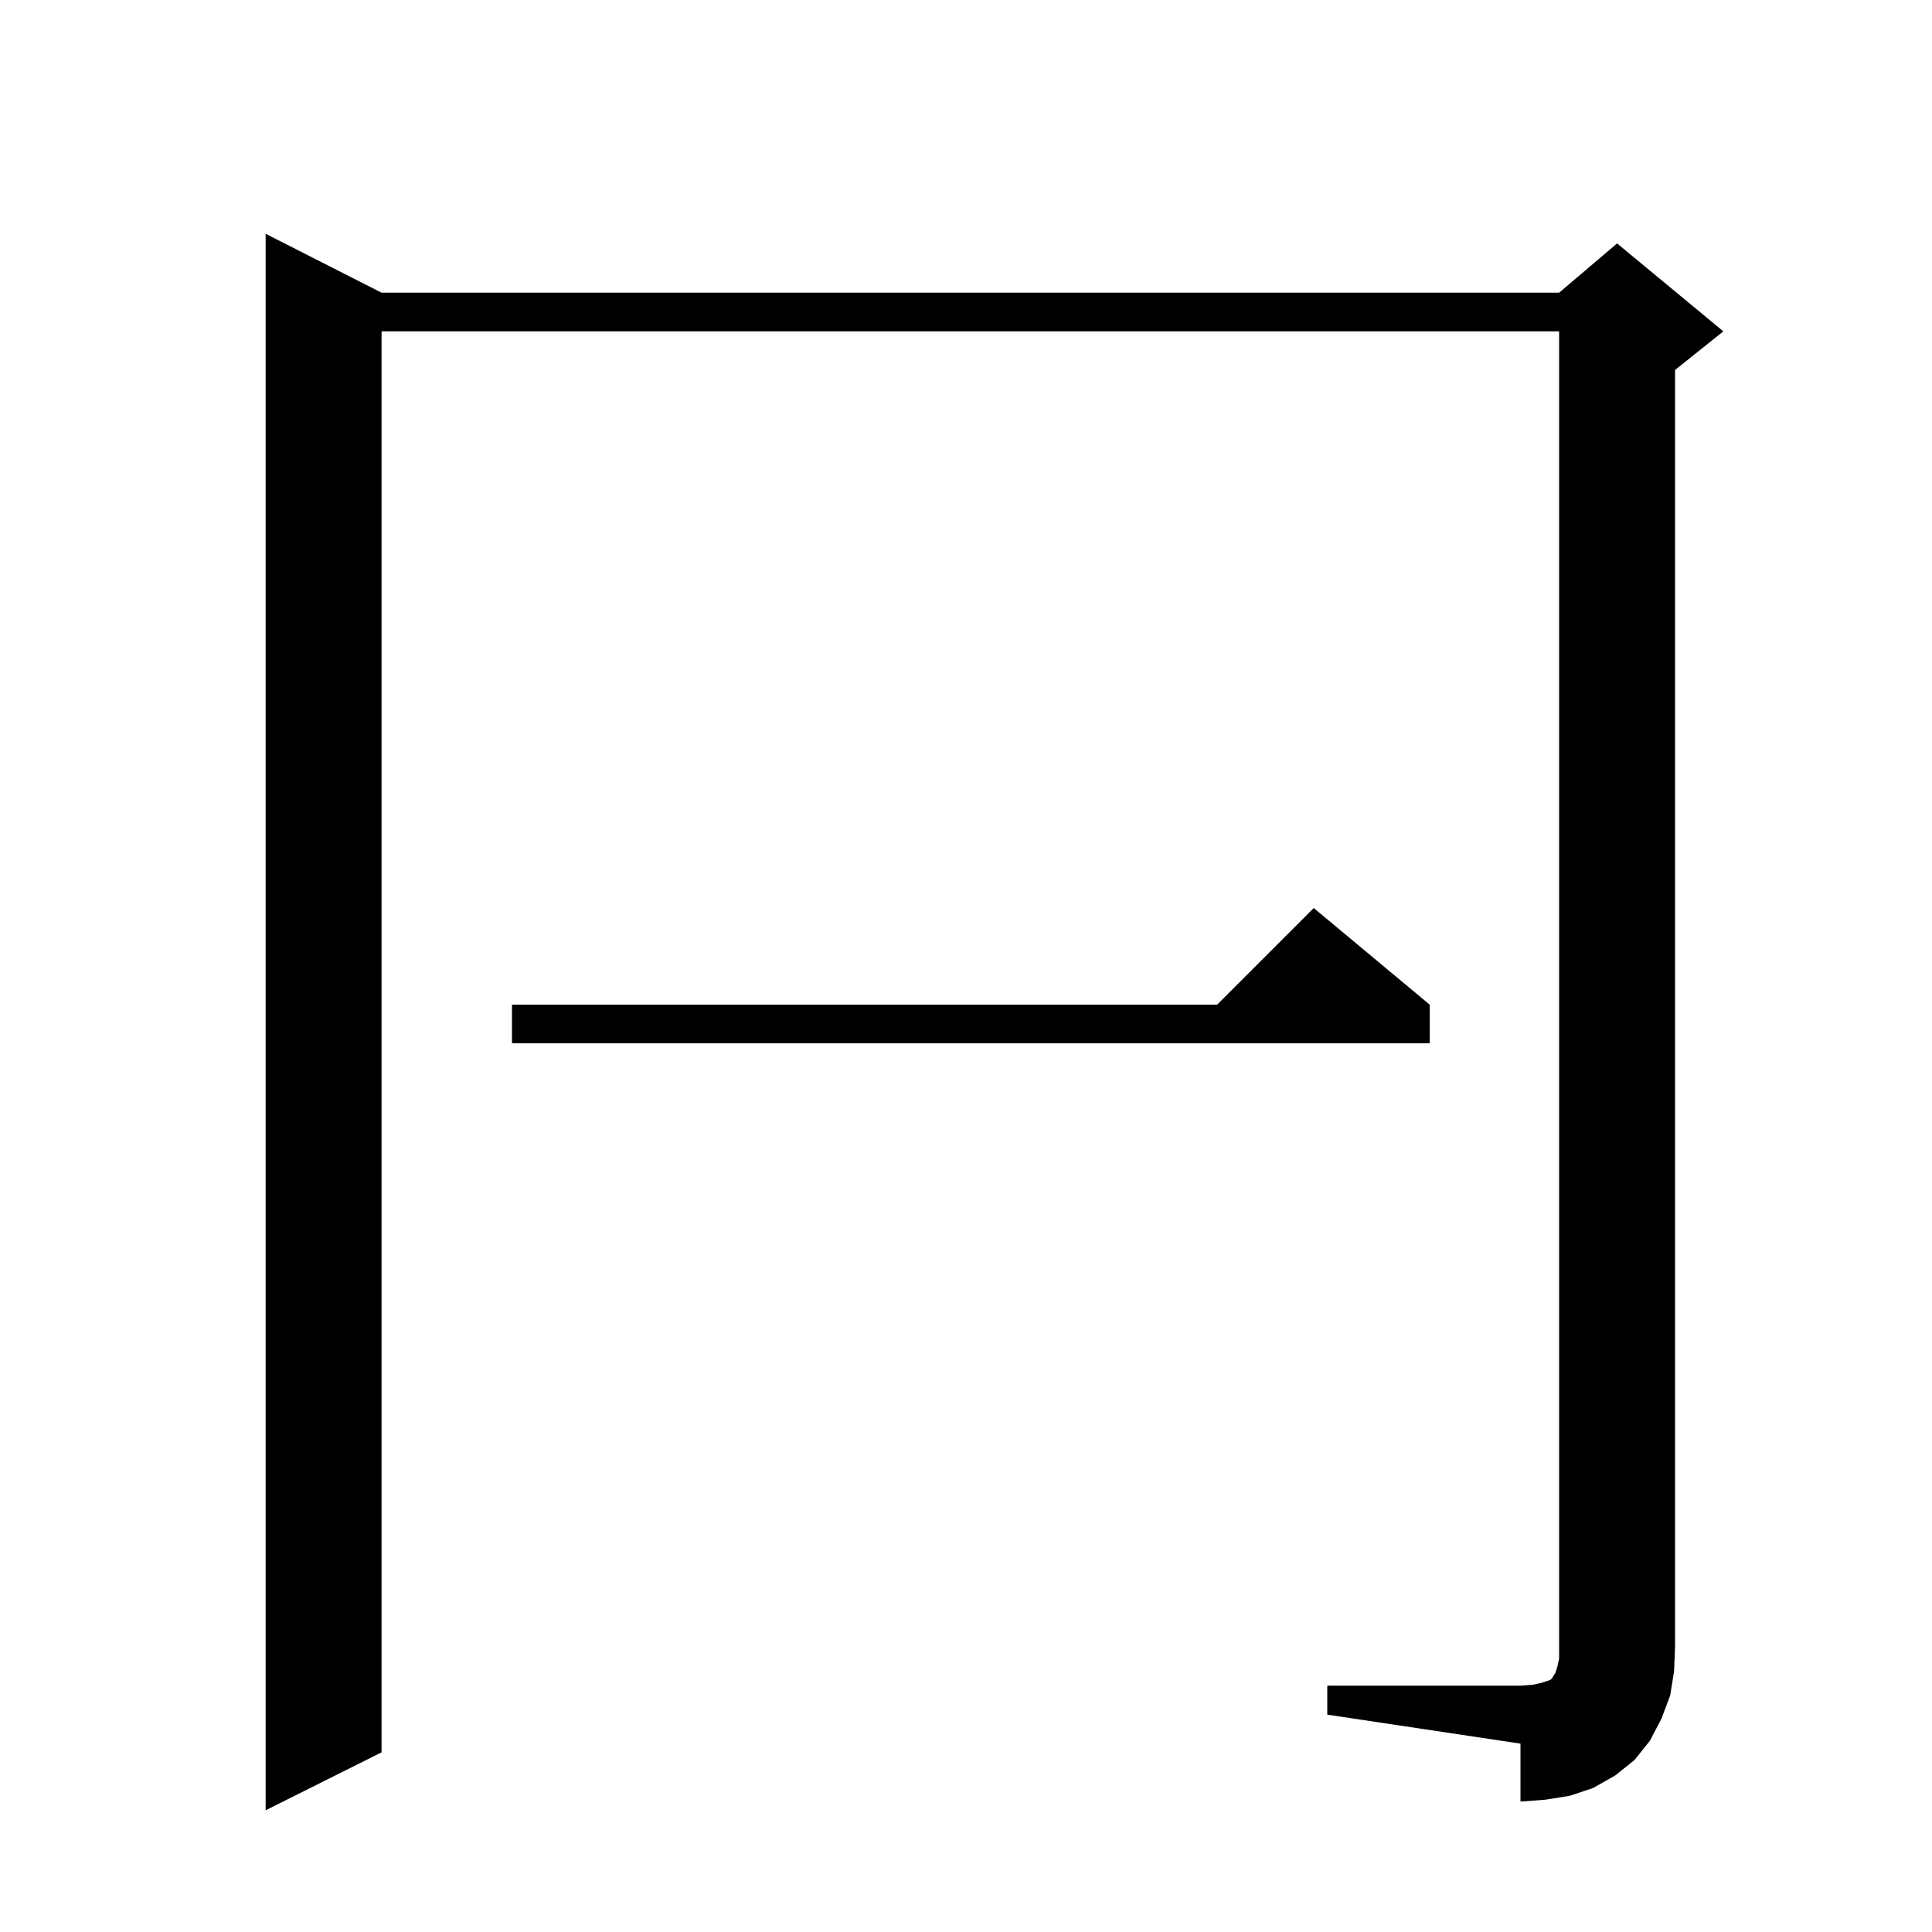 <svg xmlns="http://www.w3.org/2000/svg" xmlns:xlink="http://www.w3.org/1999/xlink" version="1.1" baseProfile="full" viewBox="0 0 200 200" width="200" height="200"><g fill="currentColor"><path d="M 137.4 174.5 L 157.4 174.5 L 158.7 174.4 L 159.6 174.2 L 160.5 173.9 L 160.7 173.7 L 160.8 173.5 L 161.0 173.2 L 161.2 172.6 L 161.4 171.7 L 161.4 34.3 L 39.5 34.3 L 39.5 181.4 L 27.5 187.4 L 27.5 24.2 L 39.5 30.3 L 161.4 30.3 L 167.4 25.2 L 178.4 34.3 L 173.4 38.3 L 173.4 170.5 L 173.3 173.0 L 172.9 175.5 L 172.0 177.9 L 170.8 180.2 L 169.2 182.2 L 167.2 183.8 L 164.9 185.1 L 162.5 185.9 L 160.0 186.3 L 157.4 186.5 L 157.4 180.5 L 137.4 177.5 Z M 148.0 104.0 L 148.0 108.0 L 53.0 108.0 L 53.0 104.0 L 126.0 104.0 L 136.0 94.0 Z "/></g></svg>